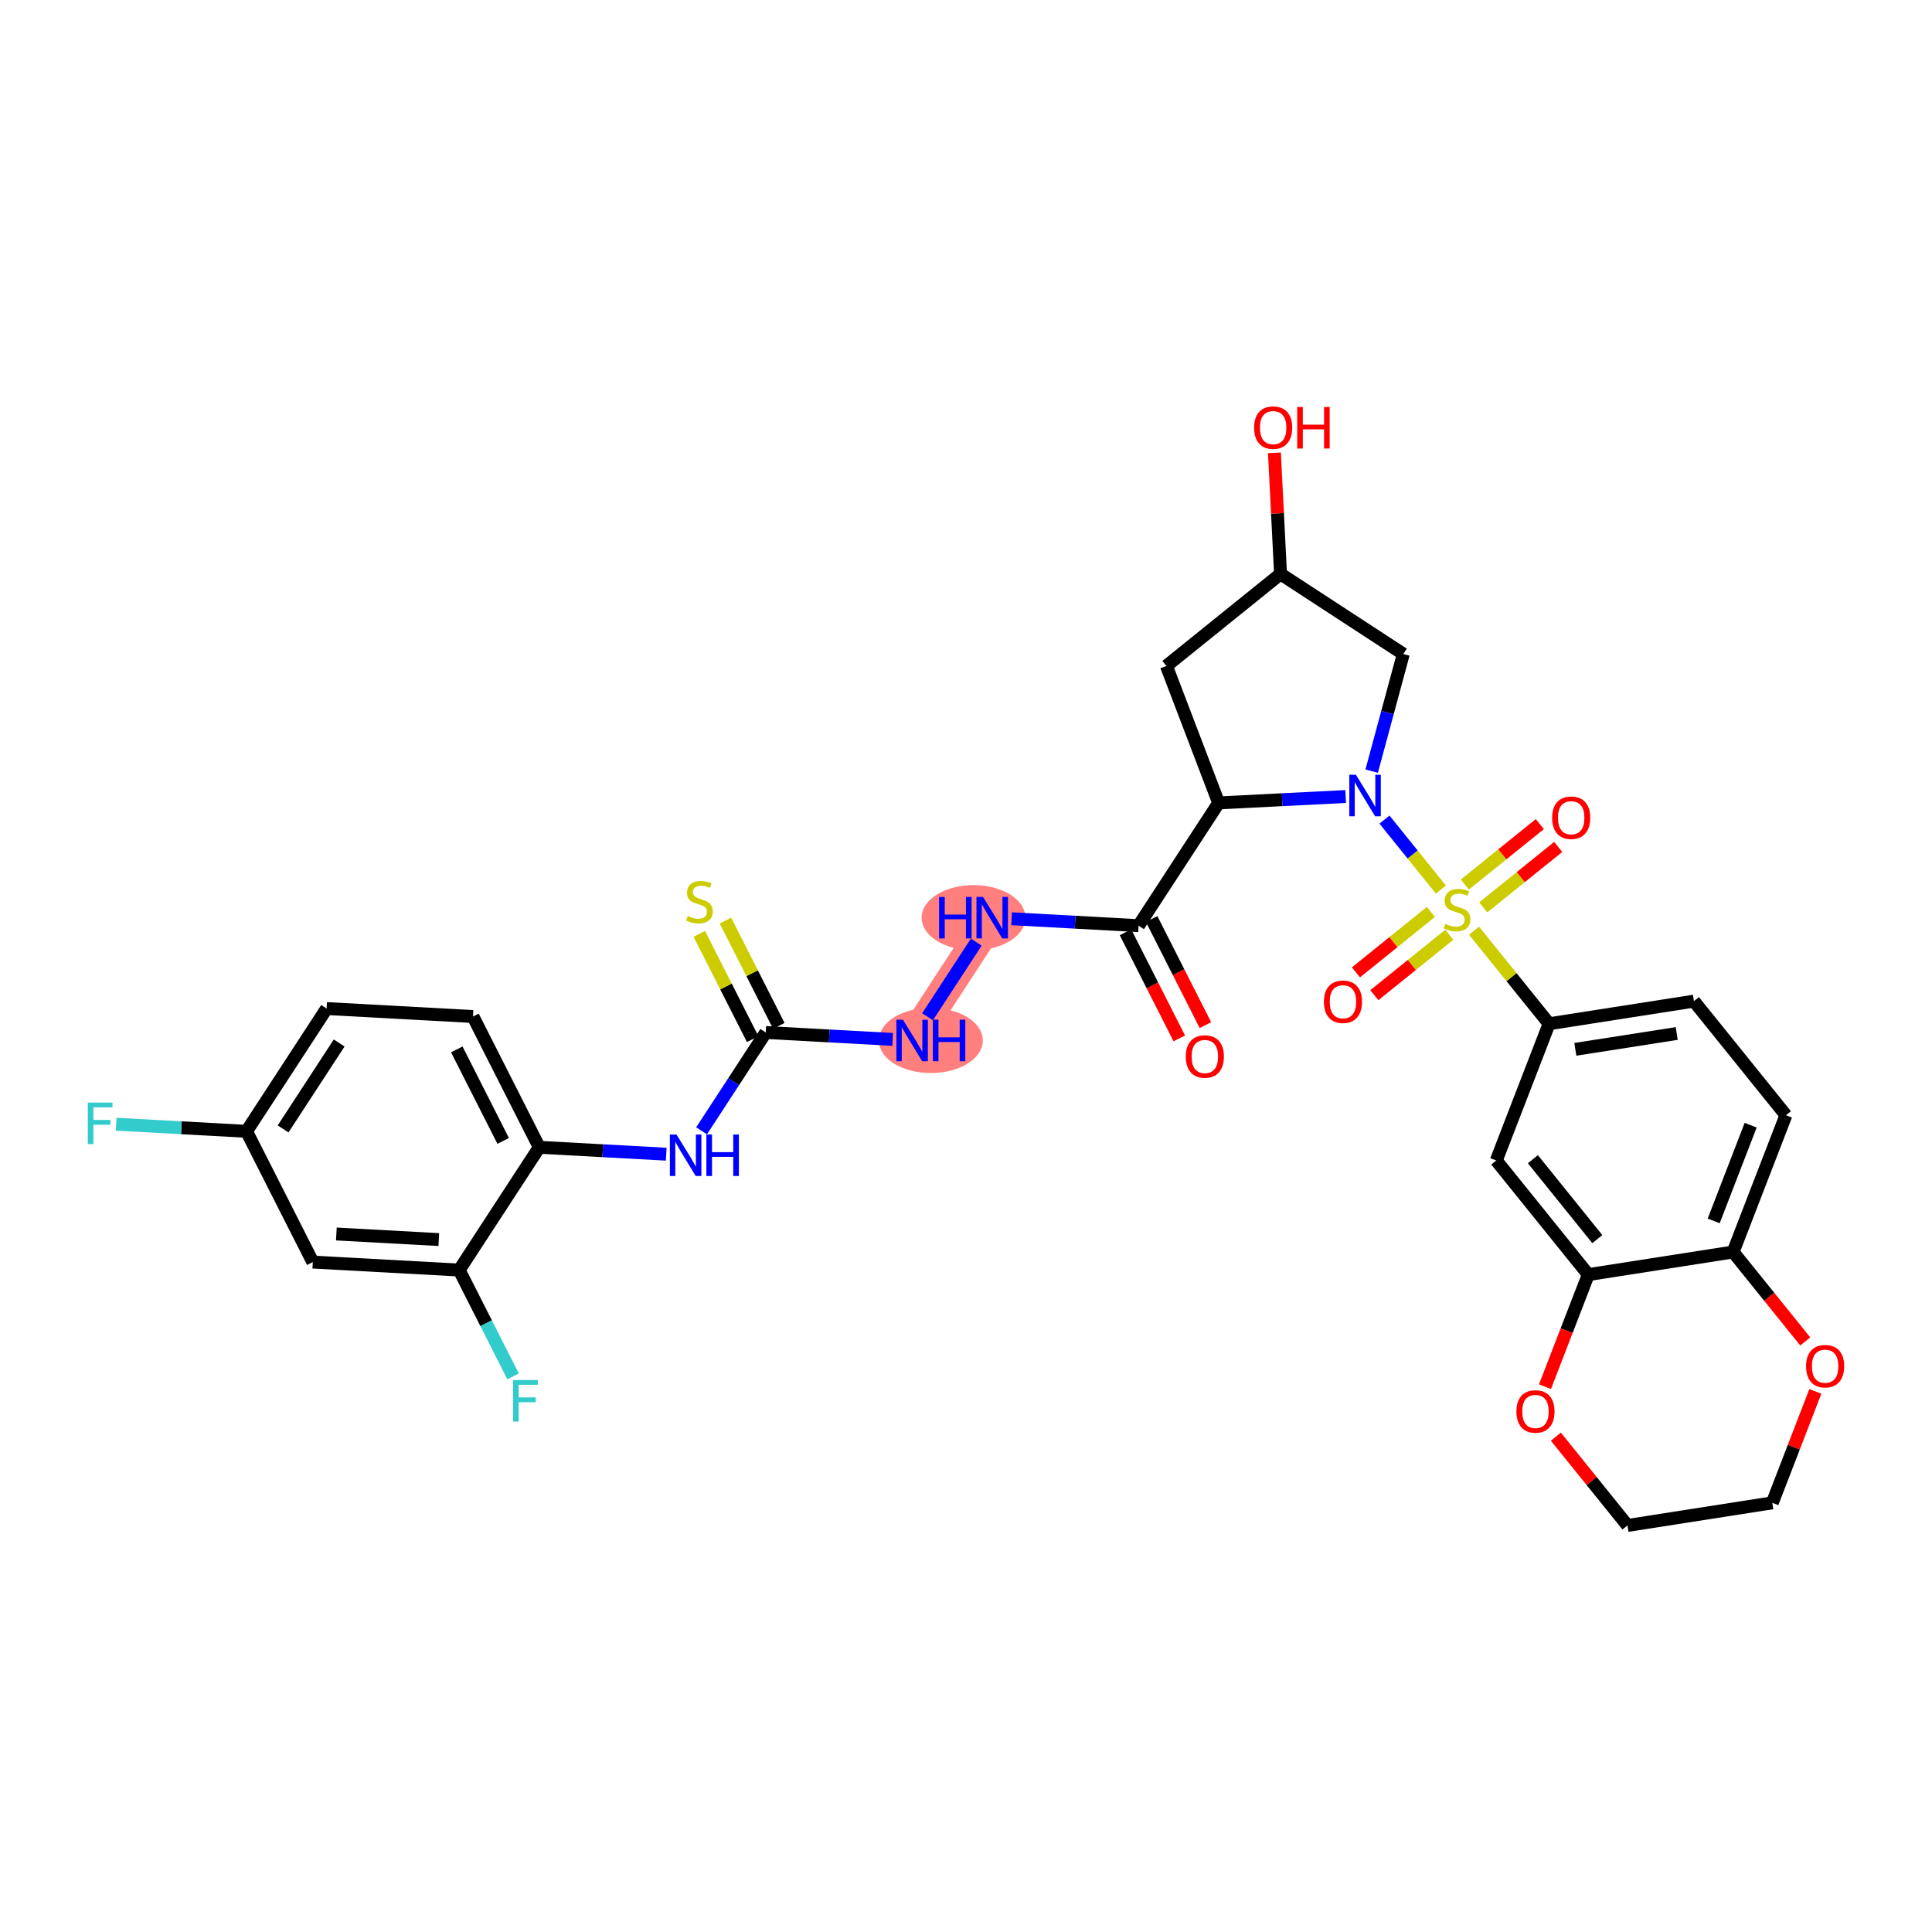 <?xml version='1.0' encoding='iso-8859-1'?>
<svg version='1.1' baseProfile='full'
              xmlns='http://www.w3.org/2000/svg'
                      xmlns:rdkit='http://www.rdkit.org/xml'
                      xmlns:xlink='http://www.w3.org/1999/xlink'
                  xml:space='preserve'
width='300px' height='300px' viewBox='0 0 300 300'>
<!-- END OF HEADER -->
<rect style='opacity:1.0;fill:#FFFFFF;stroke:none' width='300' height='300' x='0' y='0'> </rect>
<rect style='opacity:1.0;fill:#FFFFFF;stroke:none' width='300' height='300' x='0' y='0'> </rect>
<path d='M 154.068,142.499 L 141.631,161.563' style='fill:none;fill-rule:evenodd;stroke:#FF7F7F;stroke-width:4.9px;stroke-linecap:butt;stroke-linejoin:miter;stroke-opacity:1' />
<ellipse cx='151.168' cy='142.499' rx='7.558' ry='4.558'  style='fill:#FF7F7F;fill-rule:evenodd;stroke:#FF7F7F;stroke-width:1.0px;stroke-linecap:butt;stroke-linejoin:miter;stroke-opacity:1' />
<ellipse cx='144.54' cy='161.563' rx='7.571' ry='4.558'  style='fill:#FF7F7F;fill-rule:evenodd;stroke:#FF7F7F;stroke-width:1.0px;stroke-linecap:butt;stroke-linejoin:miter;stroke-opacity:1' />
<path class='bond-0 atom-0 atom-1' d='M 187.177,159.183 L 183.002,150.946' style='fill:none;fill-rule:evenodd;stroke:#FF0000;stroke-width:2.0px;stroke-linecap:butt;stroke-linejoin:miter;stroke-opacity:1' />
<path class='bond-0 atom-0 atom-1' d='M 183.002,150.946 L 178.827,142.709' style='fill:none;fill-rule:evenodd;stroke:#000000;stroke-width:2.0px;stroke-linecap:butt;stroke-linejoin:miter;stroke-opacity:1' />
<path class='bond-0 atom-0 atom-1' d='M 183.117,161.241 L 178.942,153.004' style='fill:none;fill-rule:evenodd;stroke:#FF0000;stroke-width:2.0px;stroke-linecap:butt;stroke-linejoin:miter;stroke-opacity:1' />
<path class='bond-0 atom-0 atom-1' d='M 178.942,153.004 L 174.766,144.767' style='fill:none;fill-rule:evenodd;stroke:#000000;stroke-width:2.0px;stroke-linecap:butt;stroke-linejoin:miter;stroke-opacity:1' />
<path class='bond-1 atom-1 atom-2' d='M 176.797,143.738 L 166.939,143.2' style='fill:none;fill-rule:evenodd;stroke:#000000;stroke-width:2.0px;stroke-linecap:butt;stroke-linejoin:miter;stroke-opacity:1' />
<path class='bond-1 atom-1 atom-2' d='M 166.939,143.2 L 157.082,142.663' style='fill:none;fill-rule:evenodd;stroke:#0000FF;stroke-width:2.0px;stroke-linecap:butt;stroke-linejoin:miter;stroke-opacity:1' />
<path class='bond-14 atom-1 atom-15' d='M 176.797,143.738 L 189.234,124.674' style='fill:none;fill-rule:evenodd;stroke:#000000;stroke-width:2.0px;stroke-linecap:butt;stroke-linejoin:miter;stroke-opacity:1' />
<path class='bond-2 atom-2 atom-3' d='M 151.594,146.291 L 144.031,157.884' style='fill:none;fill-rule:evenodd;stroke:#0000FF;stroke-width:2.0px;stroke-linecap:butt;stroke-linejoin:miter;stroke-opacity:1' />
<path class='bond-3 atom-3 atom-4' d='M 138.618,161.398 L 128.76,160.861' style='fill:none;fill-rule:evenodd;stroke:#0000FF;stroke-width:2.0px;stroke-linecap:butt;stroke-linejoin:miter;stroke-opacity:1' />
<path class='bond-3 atom-3 atom-4' d='M 128.76,160.861 L 118.903,160.324' style='fill:none;fill-rule:evenodd;stroke:#000000;stroke-width:2.0px;stroke-linecap:butt;stroke-linejoin:miter;stroke-opacity:1' />
<path class='bond-4 atom-4 atom-5' d='M 120.933,159.295 L 116.79,151.121' style='fill:none;fill-rule:evenodd;stroke:#000000;stroke-width:2.0px;stroke-linecap:butt;stroke-linejoin:miter;stroke-opacity:1' />
<path class='bond-4 atom-4 atom-5' d='M 116.79,151.121 L 112.647,142.948' style='fill:none;fill-rule:evenodd;stroke:#CCCC00;stroke-width:2.0px;stroke-linecap:butt;stroke-linejoin:miter;stroke-opacity:1' />
<path class='bond-4 atom-4 atom-5' d='M 116.873,161.353 L 112.73,153.18' style='fill:none;fill-rule:evenodd;stroke:#000000;stroke-width:2.0px;stroke-linecap:butt;stroke-linejoin:miter;stroke-opacity:1' />
<path class='bond-4 atom-4 atom-5' d='M 112.73,153.18 L 108.587,145.006' style='fill:none;fill-rule:evenodd;stroke:#CCCC00;stroke-width:2.0px;stroke-linecap:butt;stroke-linejoin:miter;stroke-opacity:1' />
<path class='bond-5 atom-4 atom-6' d='M 118.903,160.324 L 113.922,167.96' style='fill:none;fill-rule:evenodd;stroke:#000000;stroke-width:2.0px;stroke-linecap:butt;stroke-linejoin:miter;stroke-opacity:1' />
<path class='bond-5 atom-4 atom-6' d='M 113.922,167.96 L 108.94,175.595' style='fill:none;fill-rule:evenodd;stroke:#0000FF;stroke-width:2.0px;stroke-linecap:butt;stroke-linejoin:miter;stroke-opacity:1' />
<path class='bond-6 atom-6 atom-7' d='M 103.452,179.223 L 93.595,178.686' style='fill:none;fill-rule:evenodd;stroke:#0000FF;stroke-width:2.0px;stroke-linecap:butt;stroke-linejoin:miter;stroke-opacity:1' />
<path class='bond-6 atom-6 atom-7' d='M 93.595,178.686 L 83.738,178.149' style='fill:none;fill-rule:evenodd;stroke:#000000;stroke-width:2.0px;stroke-linecap:butt;stroke-linejoin:miter;stroke-opacity:1' />
<path class='bond-7 atom-7 atom-8' d='M 83.738,178.149 L 73.447,157.846' style='fill:none;fill-rule:evenodd;stroke:#000000;stroke-width:2.0px;stroke-linecap:butt;stroke-linejoin:miter;stroke-opacity:1' />
<path class='bond-7 atom-7 atom-8' d='M 78.133,177.162 L 70.93,162.95' style='fill:none;fill-rule:evenodd;stroke:#000000;stroke-width:2.0px;stroke-linecap:butt;stroke-linejoin:miter;stroke-opacity:1' />
<path class='bond-33 atom-13 atom-7' d='M 71.301,197.213 L 83.738,178.149' style='fill:none;fill-rule:evenodd;stroke:#000000;stroke-width:2.0px;stroke-linecap:butt;stroke-linejoin:miter;stroke-opacity:1' />
<path class='bond-8 atom-8 atom-9' d='M 73.447,157.846 L 50.718,156.607' style='fill:none;fill-rule:evenodd;stroke:#000000;stroke-width:2.0px;stroke-linecap:butt;stroke-linejoin:miter;stroke-opacity:1' />
<path class='bond-9 atom-9 atom-10' d='M 50.718,156.607 L 38.281,175.671' style='fill:none;fill-rule:evenodd;stroke:#000000;stroke-width:2.0px;stroke-linecap:butt;stroke-linejoin:miter;stroke-opacity:1' />
<path class='bond-9 atom-9 atom-10' d='M 52.665,161.954 L 43.959,175.299' style='fill:none;fill-rule:evenodd;stroke:#000000;stroke-width:2.0px;stroke-linecap:butt;stroke-linejoin:miter;stroke-opacity:1' />
<path class='bond-10 atom-10 atom-11' d='M 38.281,175.671 L 28.16,175.119' style='fill:none;fill-rule:evenodd;stroke:#000000;stroke-width:2.0px;stroke-linecap:butt;stroke-linejoin:miter;stroke-opacity:1' />
<path class='bond-10 atom-10 atom-11' d='M 28.16,175.119 L 18.038,174.568' style='fill:none;fill-rule:evenodd;stroke:#33CCCC;stroke-width:2.0px;stroke-linecap:butt;stroke-linejoin:miter;stroke-opacity:1' />
<path class='bond-11 atom-10 atom-12' d='M 38.281,175.671 L 48.572,195.974' style='fill:none;fill-rule:evenodd;stroke:#000000;stroke-width:2.0px;stroke-linecap:butt;stroke-linejoin:miter;stroke-opacity:1' />
<path class='bond-12 atom-12 atom-13' d='M 48.572,195.974 L 71.301,197.213' style='fill:none;fill-rule:evenodd;stroke:#000000;stroke-width:2.0px;stroke-linecap:butt;stroke-linejoin:miter;stroke-opacity:1' />
<path class='bond-12 atom-12 atom-13' d='M 52.23,191.614 L 68.139,192.481' style='fill:none;fill-rule:evenodd;stroke:#000000;stroke-width:2.0px;stroke-linecap:butt;stroke-linejoin:miter;stroke-opacity:1' />
<path class='bond-13 atom-13 atom-14' d='M 71.301,197.213 L 75.485,205.468' style='fill:none;fill-rule:evenodd;stroke:#000000;stroke-width:2.0px;stroke-linecap:butt;stroke-linejoin:miter;stroke-opacity:1' />
<path class='bond-13 atom-13 atom-14' d='M 75.485,205.468 L 79.67,213.723' style='fill:none;fill-rule:evenodd;stroke:#33CCCC;stroke-width:2.0px;stroke-linecap:butt;stroke-linejoin:miter;stroke-opacity:1' />
<path class='bond-15 atom-15 atom-16' d='M 189.234,124.674 L 181.121,103.407' style='fill:none;fill-rule:evenodd;stroke:#000000;stroke-width:2.0px;stroke-linecap:butt;stroke-linejoin:miter;stroke-opacity:1' />
<path class='bond-34 atom-20 atom-15' d='M 208.953,123.682 L 199.093,124.178' style='fill:none;fill-rule:evenodd;stroke:#0000FF;stroke-width:2.0px;stroke-linecap:butt;stroke-linejoin:miter;stroke-opacity:1' />
<path class='bond-34 atom-20 atom-15' d='M 199.093,124.178 L 189.234,124.674' style='fill:none;fill-rule:evenodd;stroke:#000000;stroke-width:2.0px;stroke-linecap:butt;stroke-linejoin:miter;stroke-opacity:1' />
<path class='bond-16 atom-16 atom-17' d='M 181.121,103.407 L 198.84,89.119' style='fill:none;fill-rule:evenodd;stroke:#000000;stroke-width:2.0px;stroke-linecap:butt;stroke-linejoin:miter;stroke-opacity:1' />
<path class='bond-17 atom-17 atom-18' d='M 198.84,89.119 L 198.367,79.717' style='fill:none;fill-rule:evenodd;stroke:#000000;stroke-width:2.0px;stroke-linecap:butt;stroke-linejoin:miter;stroke-opacity:1' />
<path class='bond-17 atom-17 atom-18' d='M 198.367,79.717 L 197.894,70.315' style='fill:none;fill-rule:evenodd;stroke:#FF0000;stroke-width:2.0px;stroke-linecap:butt;stroke-linejoin:miter;stroke-opacity:1' />
<path class='bond-18 atom-17 atom-19' d='M 198.84,89.119 L 217.904,101.556' style='fill:none;fill-rule:evenodd;stroke:#000000;stroke-width:2.0px;stroke-linecap:butt;stroke-linejoin:miter;stroke-opacity:1' />
<path class='bond-19 atom-19 atom-20' d='M 217.904,101.556 L 215.448,110.647' style='fill:none;fill-rule:evenodd;stroke:#000000;stroke-width:2.0px;stroke-linecap:butt;stroke-linejoin:miter;stroke-opacity:1' />
<path class='bond-19 atom-19 atom-20' d='M 215.448,110.647 L 212.992,119.738' style='fill:none;fill-rule:evenodd;stroke:#0000FF;stroke-width:2.0px;stroke-linecap:butt;stroke-linejoin:miter;stroke-opacity:1' />
<path class='bond-20 atom-20 atom-21' d='M 214.981,127.268 L 219.36,132.699' style='fill:none;fill-rule:evenodd;stroke:#0000FF;stroke-width:2.0px;stroke-linecap:butt;stroke-linejoin:miter;stroke-opacity:1' />
<path class='bond-20 atom-20 atom-21' d='M 219.36,132.699 L 223.739,138.129' style='fill:none;fill-rule:evenodd;stroke:#CCCC00;stroke-width:2.0px;stroke-linecap:butt;stroke-linejoin:miter;stroke-opacity:1' />
<path class='bond-21 atom-21 atom-22' d='M 230.319,140.896 L 236.139,136.203' style='fill:none;fill-rule:evenodd;stroke:#CCCC00;stroke-width:2.0px;stroke-linecap:butt;stroke-linejoin:miter;stroke-opacity:1' />
<path class='bond-21 atom-21 atom-22' d='M 236.139,136.203 L 241.959,131.51' style='fill:none;fill-rule:evenodd;stroke:#FF0000;stroke-width:2.0px;stroke-linecap:butt;stroke-linejoin:miter;stroke-opacity:1' />
<path class='bond-21 atom-21 atom-22' d='M 227.462,137.352 L 233.282,132.659' style='fill:none;fill-rule:evenodd;stroke:#CCCC00;stroke-width:2.0px;stroke-linecap:butt;stroke-linejoin:miter;stroke-opacity:1' />
<path class='bond-21 atom-21 atom-22' d='M 233.282,132.659 L 239.102,127.967' style='fill:none;fill-rule:evenodd;stroke:#FF0000;stroke-width:2.0px;stroke-linecap:butt;stroke-linejoin:miter;stroke-opacity:1' />
<path class='bond-22 atom-21 atom-23' d='M 222.19,141.603 L 216.37,146.296' style='fill:none;fill-rule:evenodd;stroke:#CCCC00;stroke-width:2.0px;stroke-linecap:butt;stroke-linejoin:miter;stroke-opacity:1' />
<path class='bond-22 atom-21 atom-23' d='M 216.37,146.296 L 210.55,150.989' style='fill:none;fill-rule:evenodd;stroke:#FF0000;stroke-width:2.0px;stroke-linecap:butt;stroke-linejoin:miter;stroke-opacity:1' />
<path class='bond-22 atom-21 atom-23' d='M 225.047,145.147 L 219.227,149.84' style='fill:none;fill-rule:evenodd;stroke:#CCCC00;stroke-width:2.0px;stroke-linecap:butt;stroke-linejoin:miter;stroke-opacity:1' />
<path class='bond-22 atom-21 atom-23' d='M 219.227,149.84 L 213.407,154.532' style='fill:none;fill-rule:evenodd;stroke:#FF0000;stroke-width:2.0px;stroke-linecap:butt;stroke-linejoin:miter;stroke-opacity:1' />
<path class='bond-23 atom-21 atom-24' d='M 228.89,144.518 L 234.716,151.744' style='fill:none;fill-rule:evenodd;stroke:#CCCC00;stroke-width:2.0px;stroke-linecap:butt;stroke-linejoin:miter;stroke-opacity:1' />
<path class='bond-23 atom-21 atom-24' d='M 234.716,151.744 L 240.542,158.969' style='fill:none;fill-rule:evenodd;stroke:#000000;stroke-width:2.0px;stroke-linecap:butt;stroke-linejoin:miter;stroke-opacity:1' />
<path class='bond-24 atom-24 atom-25' d='M 240.542,158.969 L 263.031,155.455' style='fill:none;fill-rule:evenodd;stroke:#000000;stroke-width:2.0px;stroke-linecap:butt;stroke-linejoin:miter;stroke-opacity:1' />
<path class='bond-24 atom-24 atom-25' d='M 244.618,162.94 L 260.361,160.48' style='fill:none;fill-rule:evenodd;stroke:#000000;stroke-width:2.0px;stroke-linecap:butt;stroke-linejoin:miter;stroke-opacity:1' />
<path class='bond-35 atom-29 atom-24' d='M 232.34,180.202 L 240.542,158.969' style='fill:none;fill-rule:evenodd;stroke:#000000;stroke-width:2.0px;stroke-linecap:butt;stroke-linejoin:miter;stroke-opacity:1' />
<path class='bond-25 atom-25 atom-26' d='M 263.031,155.455 L 277.319,173.175' style='fill:none;fill-rule:evenodd;stroke:#000000;stroke-width:2.0px;stroke-linecap:butt;stroke-linejoin:miter;stroke-opacity:1' />
<path class='bond-26 atom-26 atom-27' d='M 277.319,173.175 L 269.117,194.408' style='fill:none;fill-rule:evenodd;stroke:#000000;stroke-width:2.0px;stroke-linecap:butt;stroke-linejoin:miter;stroke-opacity:1' />
<path class='bond-26 atom-26 atom-27' d='M 271.842,174.719 L 266.101,189.582' style='fill:none;fill-rule:evenodd;stroke:#000000;stroke-width:2.0px;stroke-linecap:butt;stroke-linejoin:miter;stroke-opacity:1' />
<path class='bond-27 atom-27 atom-28' d='M 269.117,194.408 L 246.628,197.921' style='fill:none;fill-rule:evenodd;stroke:#000000;stroke-width:2.0px;stroke-linecap:butt;stroke-linejoin:miter;stroke-opacity:1' />
<path class='bond-36 atom-33 atom-27' d='M 280.318,208.298 L 274.717,201.353' style='fill:none;fill-rule:evenodd;stroke:#FF0000;stroke-width:2.0px;stroke-linecap:butt;stroke-linejoin:miter;stroke-opacity:1' />
<path class='bond-36 atom-33 atom-27' d='M 274.717,201.353 L 269.117,194.408' style='fill:none;fill-rule:evenodd;stroke:#000000;stroke-width:2.0px;stroke-linecap:butt;stroke-linejoin:miter;stroke-opacity:1' />
<path class='bond-28 atom-28 atom-29' d='M 246.628,197.921 L 232.34,180.202' style='fill:none;fill-rule:evenodd;stroke:#000000;stroke-width:2.0px;stroke-linecap:butt;stroke-linejoin:miter;stroke-opacity:1' />
<path class='bond-28 atom-28 atom-29' d='M 248.029,192.406 L 238.027,180.002' style='fill:none;fill-rule:evenodd;stroke:#000000;stroke-width:2.0px;stroke-linecap:butt;stroke-linejoin:miter;stroke-opacity:1' />
<path class='bond-29 atom-28 atom-30' d='M 246.628,197.921 L 243.266,206.624' style='fill:none;fill-rule:evenodd;stroke:#000000;stroke-width:2.0px;stroke-linecap:butt;stroke-linejoin:miter;stroke-opacity:1' />
<path class='bond-29 atom-28 atom-30' d='M 243.266,206.624 L 239.905,215.326' style='fill:none;fill-rule:evenodd;stroke:#FF0000;stroke-width:2.0px;stroke-linecap:butt;stroke-linejoin:miter;stroke-opacity:1' />
<path class='bond-30 atom-30 atom-31' d='M 241.594,223.083 L 247.154,229.978' style='fill:none;fill-rule:evenodd;stroke:#FF0000;stroke-width:2.0px;stroke-linecap:butt;stroke-linejoin:miter;stroke-opacity:1' />
<path class='bond-30 atom-30 atom-31' d='M 247.154,229.978 L 252.714,236.874' style='fill:none;fill-rule:evenodd;stroke:#000000;stroke-width:2.0px;stroke-linecap:butt;stroke-linejoin:miter;stroke-opacity:1' />
<path class='bond-31 atom-31 atom-32' d='M 252.714,236.874 L 275.203,233.36' style='fill:none;fill-rule:evenodd;stroke:#000000;stroke-width:2.0px;stroke-linecap:butt;stroke-linejoin:miter;stroke-opacity:1' />
<path class='bond-32 atom-32 atom-33' d='M 275.203,233.36 L 278.545,224.708' style='fill:none;fill-rule:evenodd;stroke:#000000;stroke-width:2.0px;stroke-linecap:butt;stroke-linejoin:miter;stroke-opacity:1' />
<path class='bond-32 atom-32 atom-33' d='M 278.545,224.708 L 281.887,216.056' style='fill:none;fill-rule:evenodd;stroke:#FF0000;stroke-width:2.0px;stroke-linecap:butt;stroke-linejoin:miter;stroke-opacity:1' />
<path  class='atom-0' d='M 184.129 164.059
Q 184.129 162.511, 184.894 161.646
Q 185.658 160.781, 187.088 160.781
Q 188.517 160.781, 189.282 161.646
Q 190.047 162.511, 190.047 164.059
Q 190.047 165.625, 189.273 166.517
Q 188.499 167.4, 187.088 167.4
Q 185.668 167.4, 184.894 166.517
Q 184.129 165.634, 184.129 164.059
M 187.088 166.672
Q 188.071 166.672, 188.599 166.016
Q 189.136 165.351, 189.136 164.059
Q 189.136 162.793, 188.599 162.156
Q 188.071 161.509, 187.088 161.509
Q 186.105 161.509, 185.567 162.147
Q 185.039 162.784, 185.039 164.059
Q 185.039 165.361, 185.567 166.016
Q 186.105 166.672, 187.088 166.672
' fill='#FF0000'/>
<path  class='atom-2' d='M 145.824 139.276
L 146.698 139.276
L 146.698 142.016
L 149.994 142.016
L 149.994 139.276
L 150.868 139.276
L 150.868 145.722
L 149.994 145.722
L 149.994 142.745
L 146.698 142.745
L 146.698 145.722
L 145.824 145.722
L 145.824 139.276
' fill='#0000FF'/>
<path  class='atom-2' d='M 152.643 139.276
L 154.756 142.69
Q 154.965 143.027, 155.302 143.637
Q 155.639 144.247, 155.657 144.283
L 155.657 139.276
L 156.513 139.276
L 156.513 145.722
L 155.63 145.722
L 153.363 141.989
Q 153.099 141.552, 152.816 141.051
Q 152.543 140.55, 152.461 140.396
L 152.461 145.722
L 151.624 145.722
L 151.624 139.276
L 152.643 139.276
' fill='#0000FF'/>
<path  class='atom-3' d='M 140.206 158.34
L 142.319 161.754
Q 142.528 162.091, 142.865 162.701
Q 143.202 163.311, 143.22 163.347
L 143.22 158.34
L 144.076 158.34
L 144.076 164.786
L 143.193 164.786
L 140.926 161.053
Q 140.662 160.616, 140.379 160.115
Q 140.106 159.614, 140.024 159.459
L 140.024 164.786
L 139.187 164.786
L 139.187 158.34
L 140.206 158.34
' fill='#0000FF'/>
<path  class='atom-3' d='M 144.85 158.34
L 145.724 158.34
L 145.724 161.08
L 149.02 161.08
L 149.02 158.34
L 149.894 158.34
L 149.894 164.786
L 149.02 164.786
L 149.02 161.808
L 145.724 161.808
L 145.724 164.786
L 144.85 164.786
L 144.85 158.34
' fill='#0000FF'/>
<path  class='atom-5' d='M 106.791 142.234
Q 106.864 142.261, 107.164 142.388
Q 107.465 142.516, 107.792 142.598
Q 108.129 142.671, 108.457 142.671
Q 109.067 142.671, 109.422 142.379
Q 109.777 142.079, 109.777 141.56
Q 109.777 141.205, 109.595 140.986
Q 109.422 140.768, 109.149 140.649
Q 108.876 140.531, 108.421 140.394
Q 107.847 140.221, 107.501 140.058
Q 107.164 139.894, 106.918 139.548
Q 106.682 139.202, 106.682 138.619
Q 106.682 137.809, 107.228 137.308
Q 107.783 136.807, 108.876 136.807
Q 109.622 136.807, 110.469 137.162
L 110.26 137.863
Q 109.486 137.545, 108.903 137.545
Q 108.275 137.545, 107.929 137.809
Q 107.583 138.064, 107.592 138.51
Q 107.592 138.856, 107.765 139.065
Q 107.947 139.275, 108.202 139.393
Q 108.466 139.511, 108.903 139.648
Q 109.486 139.83, 109.832 140.012
Q 110.178 140.194, 110.424 140.567
Q 110.679 140.932, 110.679 141.56
Q 110.679 142.452, 110.078 142.935
Q 109.486 143.408, 108.493 143.408
Q 107.92 143.408, 107.483 143.281
Q 107.055 143.162, 106.545 142.953
L 106.791 142.234
' fill='#CCCC00'/>
<path  class='atom-6' d='M 105.041 176.165
L 107.153 179.579
Q 107.363 179.916, 107.7 180.526
Q 108.037 181.136, 108.055 181.172
L 108.055 176.165
L 108.911 176.165
L 108.911 182.611
L 108.028 182.611
L 105.76 178.878
Q 105.496 178.441, 105.214 177.94
Q 104.941 177.439, 104.859 177.284
L 104.859 182.611
L 104.021 182.611
L 104.021 176.165
L 105.041 176.165
' fill='#0000FF'/>
<path  class='atom-6' d='M 109.685 176.165
L 110.559 176.165
L 110.559 178.905
L 113.855 178.905
L 113.855 176.165
L 114.729 176.165
L 114.729 182.611
L 113.855 182.611
L 113.855 179.633
L 110.559 179.633
L 110.559 182.611
L 109.685 182.611
L 109.685 176.165
' fill='#0000FF'/>
<path  class='atom-11' d='M 13.636 171.209
L 17.47 171.209
L 17.47 171.947
L 14.501 171.947
L 14.501 173.904
L 17.142 173.904
L 17.142 174.651
L 14.501 174.651
L 14.501 177.655
L 13.636 177.655
L 13.636 171.209
' fill='#33CCCC'/>
<path  class='atom-14' d='M 79.675 214.292
L 83.509 214.292
L 83.509 215.03
L 80.54 215.03
L 80.54 216.987
L 83.181 216.987
L 83.181 217.734
L 80.54 217.734
L 80.54 220.738
L 79.675 220.738
L 79.675 214.292
' fill='#33CCCC'/>
<path  class='atom-18' d='M 194.738 66.404
Q 194.738 64.856, 195.502 63.991
Q 196.267 63.126, 197.697 63.126
Q 199.126 63.126, 199.891 63.991
Q 200.656 64.856, 200.656 66.404
Q 200.656 67.97, 199.882 68.862
Q 199.108 69.746, 197.697 69.746
Q 196.276 69.746, 195.502 68.862
Q 194.738 67.979, 194.738 66.404
M 197.697 69.017
Q 198.68 69.017, 199.208 68.362
Q 199.745 67.697, 199.745 66.404
Q 199.745 65.138, 199.208 64.501
Q 198.68 63.855, 197.697 63.855
Q 196.713 63.855, 196.176 64.492
Q 195.648 65.129, 195.648 66.404
Q 195.648 67.706, 196.176 68.362
Q 196.713 69.017, 197.697 69.017
' fill='#FF0000'/>
<path  class='atom-18' d='M 201.43 63.199
L 202.304 63.199
L 202.304 65.94
L 205.6 65.94
L 205.6 63.199
L 206.474 63.199
L 206.474 69.645
L 205.6 69.645
L 205.6 66.668
L 202.304 66.668
L 202.304 69.645
L 201.43 69.645
L 201.43 63.199
' fill='#FF0000'/>
<path  class='atom-20' d='M 210.542 120.307
L 212.654 123.721
Q 212.864 124.058, 213.201 124.668
Q 213.537 125.278, 213.556 125.315
L 213.556 120.307
L 214.412 120.307
L 214.412 126.753
L 213.528 126.753
L 211.261 123.02
Q 210.997 122.583, 210.715 122.082
Q 210.442 121.582, 210.36 121.427
L 210.36 126.753
L 209.522 126.753
L 209.522 120.307
L 210.542 120.307
' fill='#0000FF'/>
<path  class='atom-21' d='M 224.433 143.462
Q 224.506 143.489, 224.807 143.617
Q 225.107 143.744, 225.435 143.826
Q 225.772 143.899, 226.1 143.899
Q 226.71 143.899, 227.065 143.608
Q 227.42 143.307, 227.42 142.788
Q 227.42 142.433, 227.238 142.215
Q 227.065 141.996, 226.792 141.878
Q 226.518 141.759, 226.063 141.623
Q 225.49 141.45, 225.144 141.286
Q 224.807 141.122, 224.561 140.776
Q 224.324 140.43, 224.324 139.847
Q 224.324 139.037, 224.871 138.536
Q 225.426 138.036, 226.518 138.036
Q 227.265 138.036, 228.112 138.391
L 227.902 139.092
Q 227.128 138.773, 226.546 138.773
Q 225.918 138.773, 225.572 139.037
Q 225.226 139.292, 225.235 139.738
Q 225.235 140.084, 225.408 140.294
Q 225.59 140.503, 225.845 140.621
Q 226.109 140.74, 226.546 140.876
Q 227.128 141.058, 227.474 141.24
Q 227.82 141.423, 228.066 141.796
Q 228.321 142.16, 228.321 142.788
Q 228.321 143.68, 227.72 144.163
Q 227.128 144.637, 226.136 144.637
Q 225.562 144.637, 225.125 144.509
Q 224.698 144.391, 224.188 144.181
L 224.433 143.462
' fill='#CCCC00'/>
<path  class='atom-22' d='M 241.015 126.98
Q 241.015 125.432, 241.78 124.567
Q 242.544 123.702, 243.974 123.702
Q 245.403 123.702, 246.168 124.567
Q 246.933 125.432, 246.933 126.98
Q 246.933 128.546, 246.159 129.438
Q 245.385 130.322, 243.974 130.322
Q 242.553 130.322, 241.78 129.438
Q 241.015 128.555, 241.015 126.98
M 243.974 129.593
Q 244.957 129.593, 245.485 128.938
Q 246.022 128.273, 246.022 126.98
Q 246.022 125.715, 245.485 125.077
Q 244.957 124.431, 243.974 124.431
Q 242.99 124.431, 242.453 125.068
Q 241.925 125.706, 241.925 126.98
Q 241.925 128.282, 242.453 128.938
Q 242.99 129.593, 243.974 129.593
' fill='#FF0000'/>
<path  class='atom-23' d='M 205.576 155.555
Q 205.576 154.007, 206.341 153.142
Q 207.106 152.278, 208.535 152.278
Q 209.965 152.278, 210.729 153.142
Q 211.494 154.007, 211.494 155.555
Q 211.494 157.121, 210.72 158.014
Q 209.946 158.897, 208.535 158.897
Q 207.115 158.897, 206.341 158.014
Q 205.576 157.13, 205.576 155.555
M 208.535 158.168
Q 209.518 158.168, 210.046 157.513
Q 210.584 156.848, 210.584 155.555
Q 210.584 154.29, 210.046 153.652
Q 209.518 153.006, 208.535 153.006
Q 207.552 153.006, 207.015 153.643
Q 206.486 154.281, 206.486 155.555
Q 206.486 156.857, 207.015 157.513
Q 207.552 158.168, 208.535 158.168
' fill='#FF0000'/>
<path  class='atom-30' d='M 235.467 219.173
Q 235.467 217.625, 236.232 216.76
Q 236.997 215.895, 238.426 215.895
Q 239.856 215.895, 240.62 216.76
Q 241.385 217.625, 241.385 219.173
Q 241.385 220.739, 240.611 221.631
Q 239.837 222.514, 238.426 222.514
Q 237.006 222.514, 236.232 221.631
Q 235.467 220.748, 235.467 219.173
M 238.426 221.786
Q 239.41 221.786, 239.938 221.13
Q 240.475 220.465, 240.475 219.173
Q 240.475 217.907, 239.938 217.27
Q 239.41 216.623, 238.426 216.623
Q 237.443 216.623, 236.906 217.261
Q 236.378 217.898, 236.378 219.173
Q 236.378 220.475, 236.906 221.13
Q 237.443 221.786, 238.426 221.786
' fill='#FF0000'/>
<path  class='atom-33' d='M 280.446 212.145
Q 280.446 210.597, 281.21 209.732
Q 281.975 208.867, 283.405 208.867
Q 284.834 208.867, 285.599 209.732
Q 286.364 210.597, 286.364 212.145
Q 286.364 213.711, 285.59 214.603
Q 284.816 215.487, 283.405 215.487
Q 281.984 215.487, 281.21 214.603
Q 280.446 213.72, 280.446 212.145
M 283.405 214.758
Q 284.388 214.758, 284.916 214.103
Q 285.453 213.438, 285.453 212.145
Q 285.453 210.88, 284.916 210.242
Q 284.388 209.596, 283.405 209.596
Q 282.421 209.596, 281.884 210.233
Q 281.356 210.87, 281.356 212.145
Q 281.356 213.447, 281.884 214.103
Q 282.421 214.758, 283.405 214.758
' fill='#FF0000'/>
</svg>
